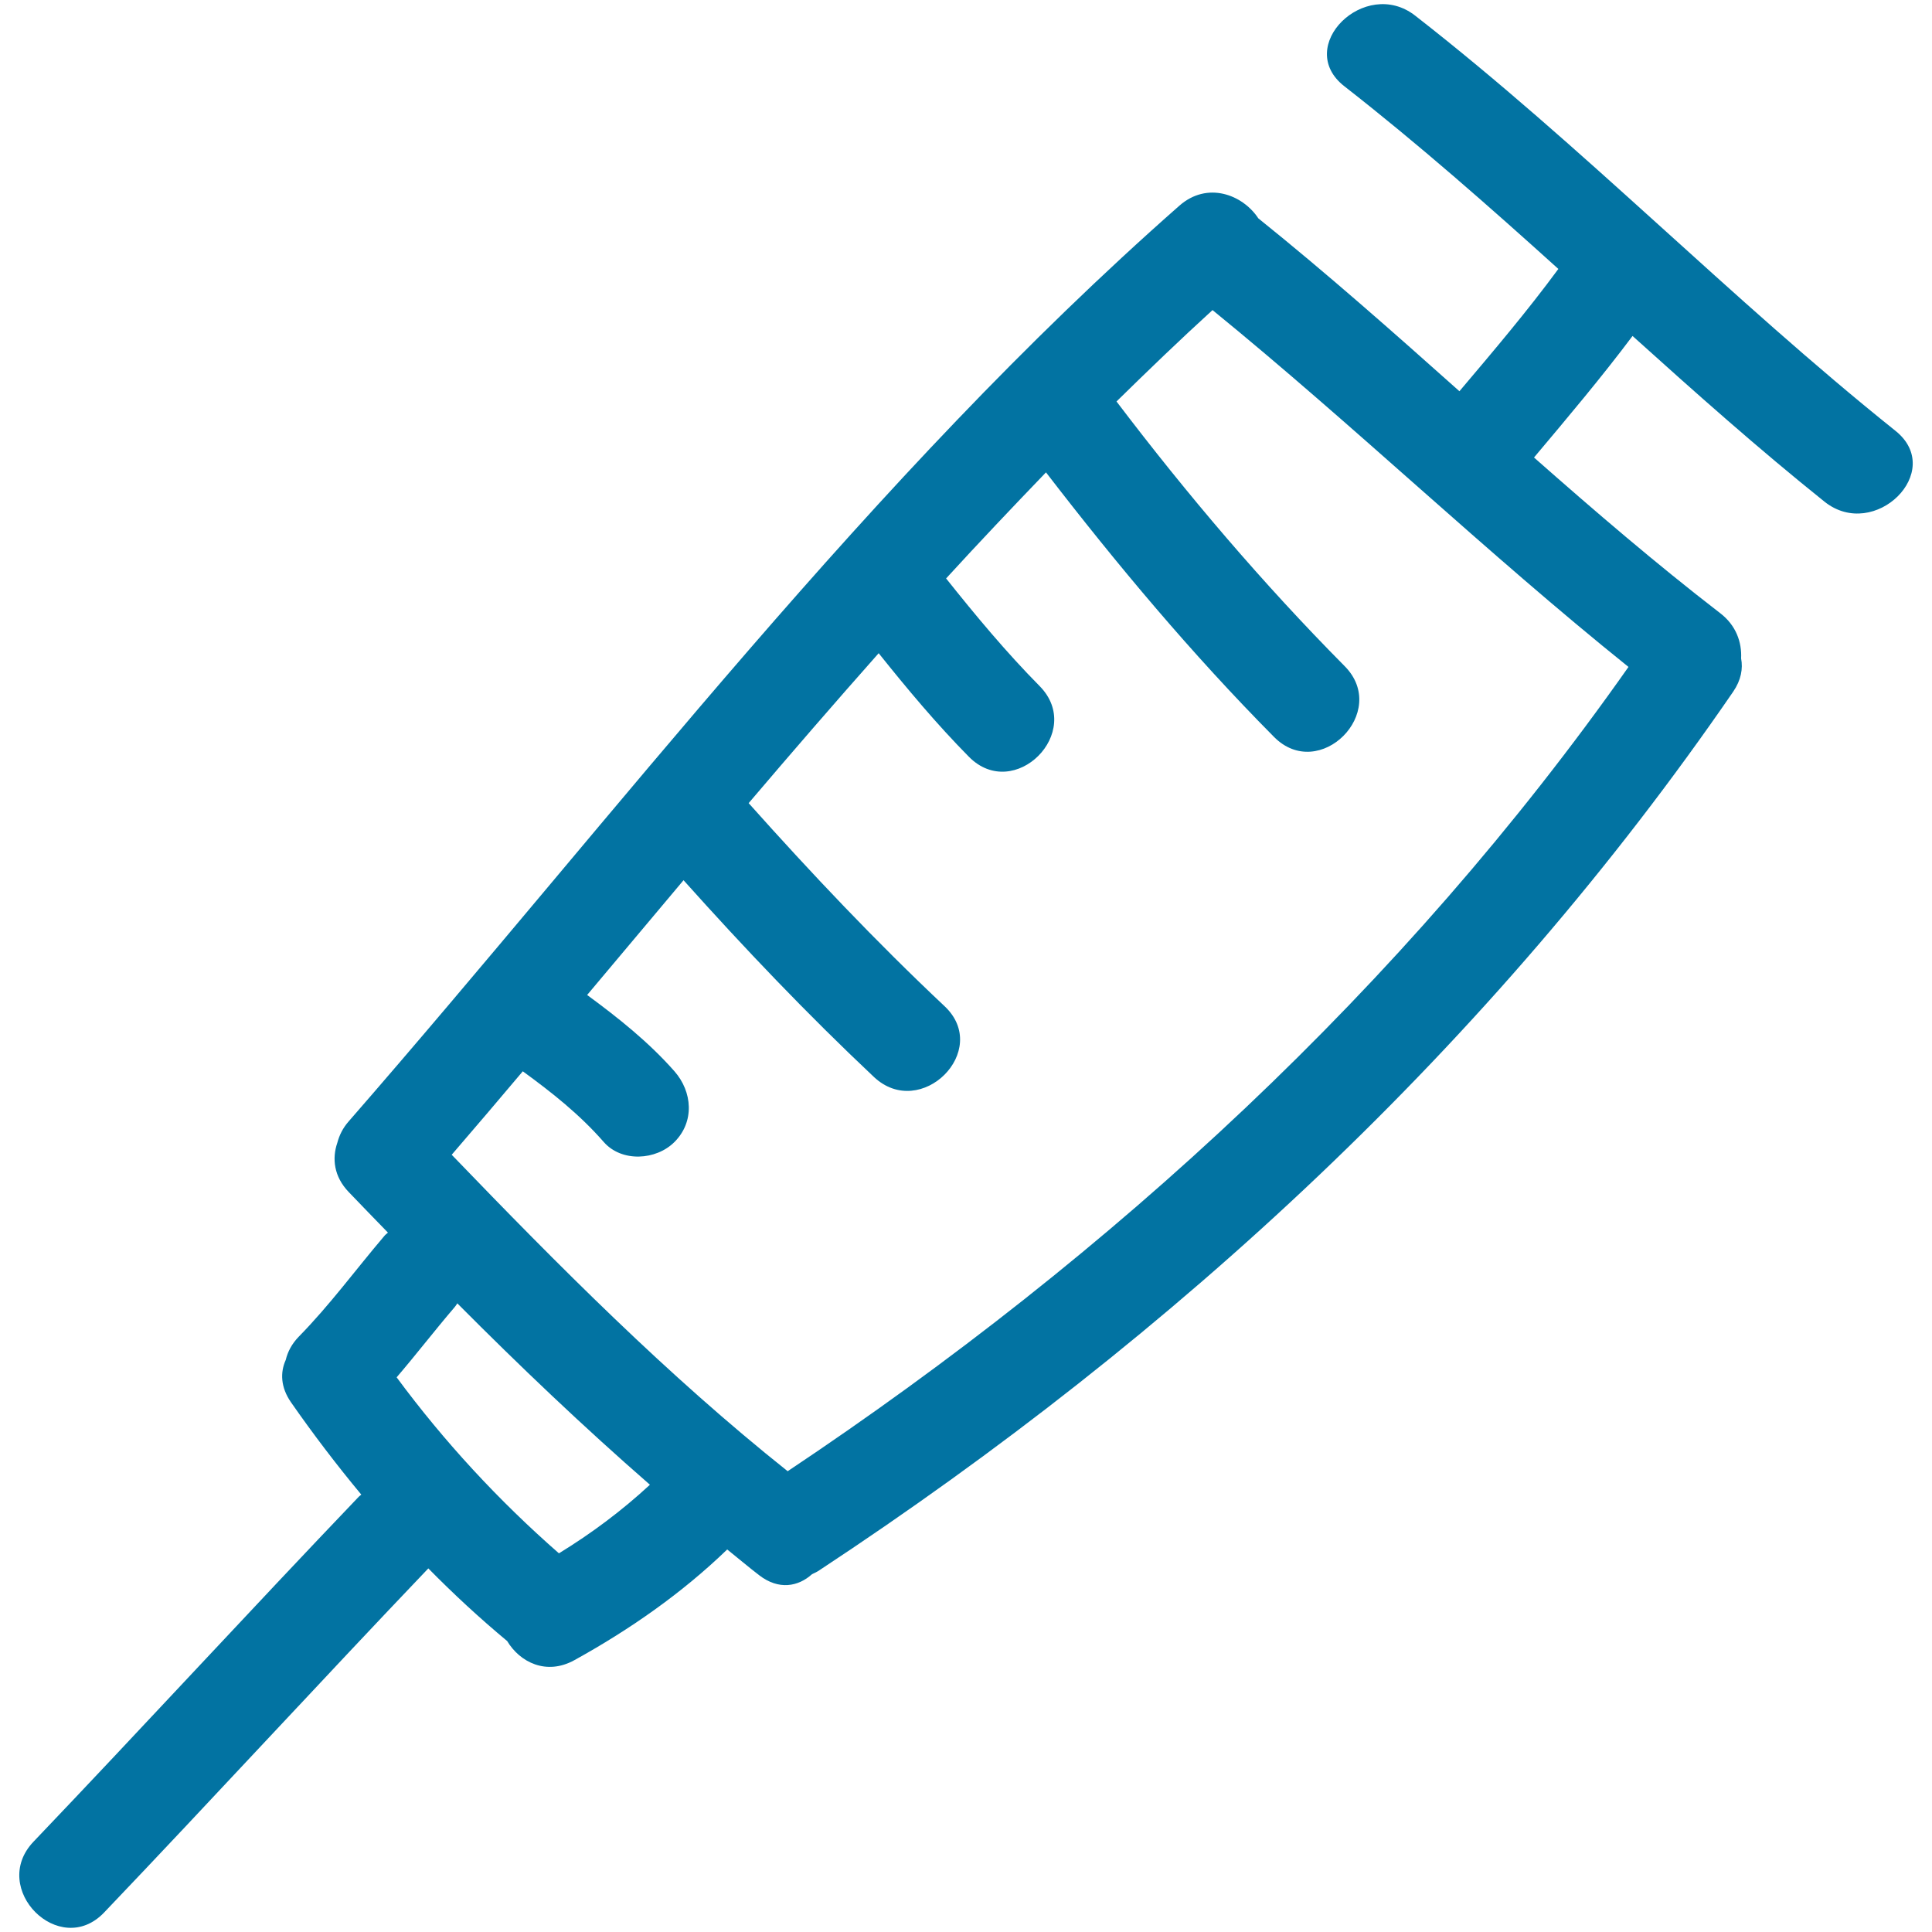 <svg xmlns="http://www.w3.org/2000/svg" viewBox="0 0 1000 1000" style="fill:#0273a2">
<title>Syringe Hand Drawn Tool SVG icon</title>
<g><g><path d="M981.1,223C895.5,154.5,819,75.5,732.5,8.1c-26-20.3-63,16.1-36.6,36.6c38.3,29.9,74.7,62,110.7,94.5c-16.1,21.9-33.7,42.6-51.2,63.3C721.2,172,687,141.7,651.3,113c-8.1-12.3-26.4-19.3-40.9-6.5c-160.2,141-290.2,313.6-429.9,473.9c-3.1,3.5-4.9,7.3-5.9,11.1c-2.8,8.1-1.8,17.5,5.9,25.5c6.7,7,13.5,14,20.3,21c-0.7,0.6-1.5,1.2-2.1,2c-14.7,17.3-28.1,35.6-44,51.8c-3.7,3.8-5.8,7.9-6.8,12.1c-2.9,6.4-2.7,14.1,2.7,21.9c11.5,16.5,23.6,32.4,36.4,47.8c-0.4,0.4-0.9,0.7-1.3,1.1C129.2,833.8,73.8,894.1,17.3,953.3c-23,24.2,13.5,60.8,36.6,36.6c56.3-59,111.5-119.1,167.8-178.1c13,13.2,26.5,25.7,40.8,37.6c6.6,11,20.3,17.9,34.8,9.9c28.6-15.8,55.6-34.6,79.1-57.3c5.5,4.4,10.9,9,16.5,13.3c10.2,7.9,20.3,5.9,27.4-0.5c1.3-0.6,2.6-1.2,3.9-2.1C608.5,691.3,771.9,540.4,897.1,358c4.1-6,5.1-11.9,4.1-17.2c0.4-8.4-2.6-17.1-10.8-23.4c-33.2-25.6-65-52.9-96.4-80.6c17.4-20.7,34.8-41.3,51-62.9c32.5,29.3,65.2,58.4,99.4,85.8C970.3,280.3,1007.2,243.9,981.1,223z M289.3,804c-31.2-27.3-59.4-57.8-84-91.1c10.2-11.9,19.8-24.4,30-36.3c0.5-0.6,1-1.3,1.4-2c32.2,32.4,65.3,63.9,99.7,93.9C321.8,782,306.1,793.7,289.3,804z M842.9,345.2C726.4,510.9,575.9,649.3,407.7,761.5c-62.4-49.7-118.6-106.4-173.9-163.8c12.3-14.3,24.6-28.7,36.8-43.2c15.1,11,29.5,22.4,41.9,36.6c9.3,10.6,27.1,9.5,36.6,0c10.5-10.5,9.3-26,0-36.6c-13.3-15.1-29-27.6-45.2-39.5c16.6-19.8,33.3-39.6,49.9-59.4c31.5,35.2,64.1,69.4,98.5,101.8c24.3,22.9,61-13.7,36.6-36.6c-35.5-33.4-68.9-68.7-101.4-105.1c22.2-26.1,44.6-52,67.3-77.6c14.8,18.5,30,36.7,46.7,53.6c23.5,23.8,60.1-12.8,36.6-36.6c-17.3-17.5-33.1-36.5-48.4-55.7c17-18.6,34.3-36.8,51.7-54.9c36.8,47.8,75.5,94,118,136.9c23.5,23.8,60.1-12.9,36.6-36.6c-42.5-42.9-81.6-88.9-118.1-137c16.3-16,32.8-31.9,49.7-47.3C701,220.3,769.2,286,842.9,345.2z"/></g></g>
</svg>